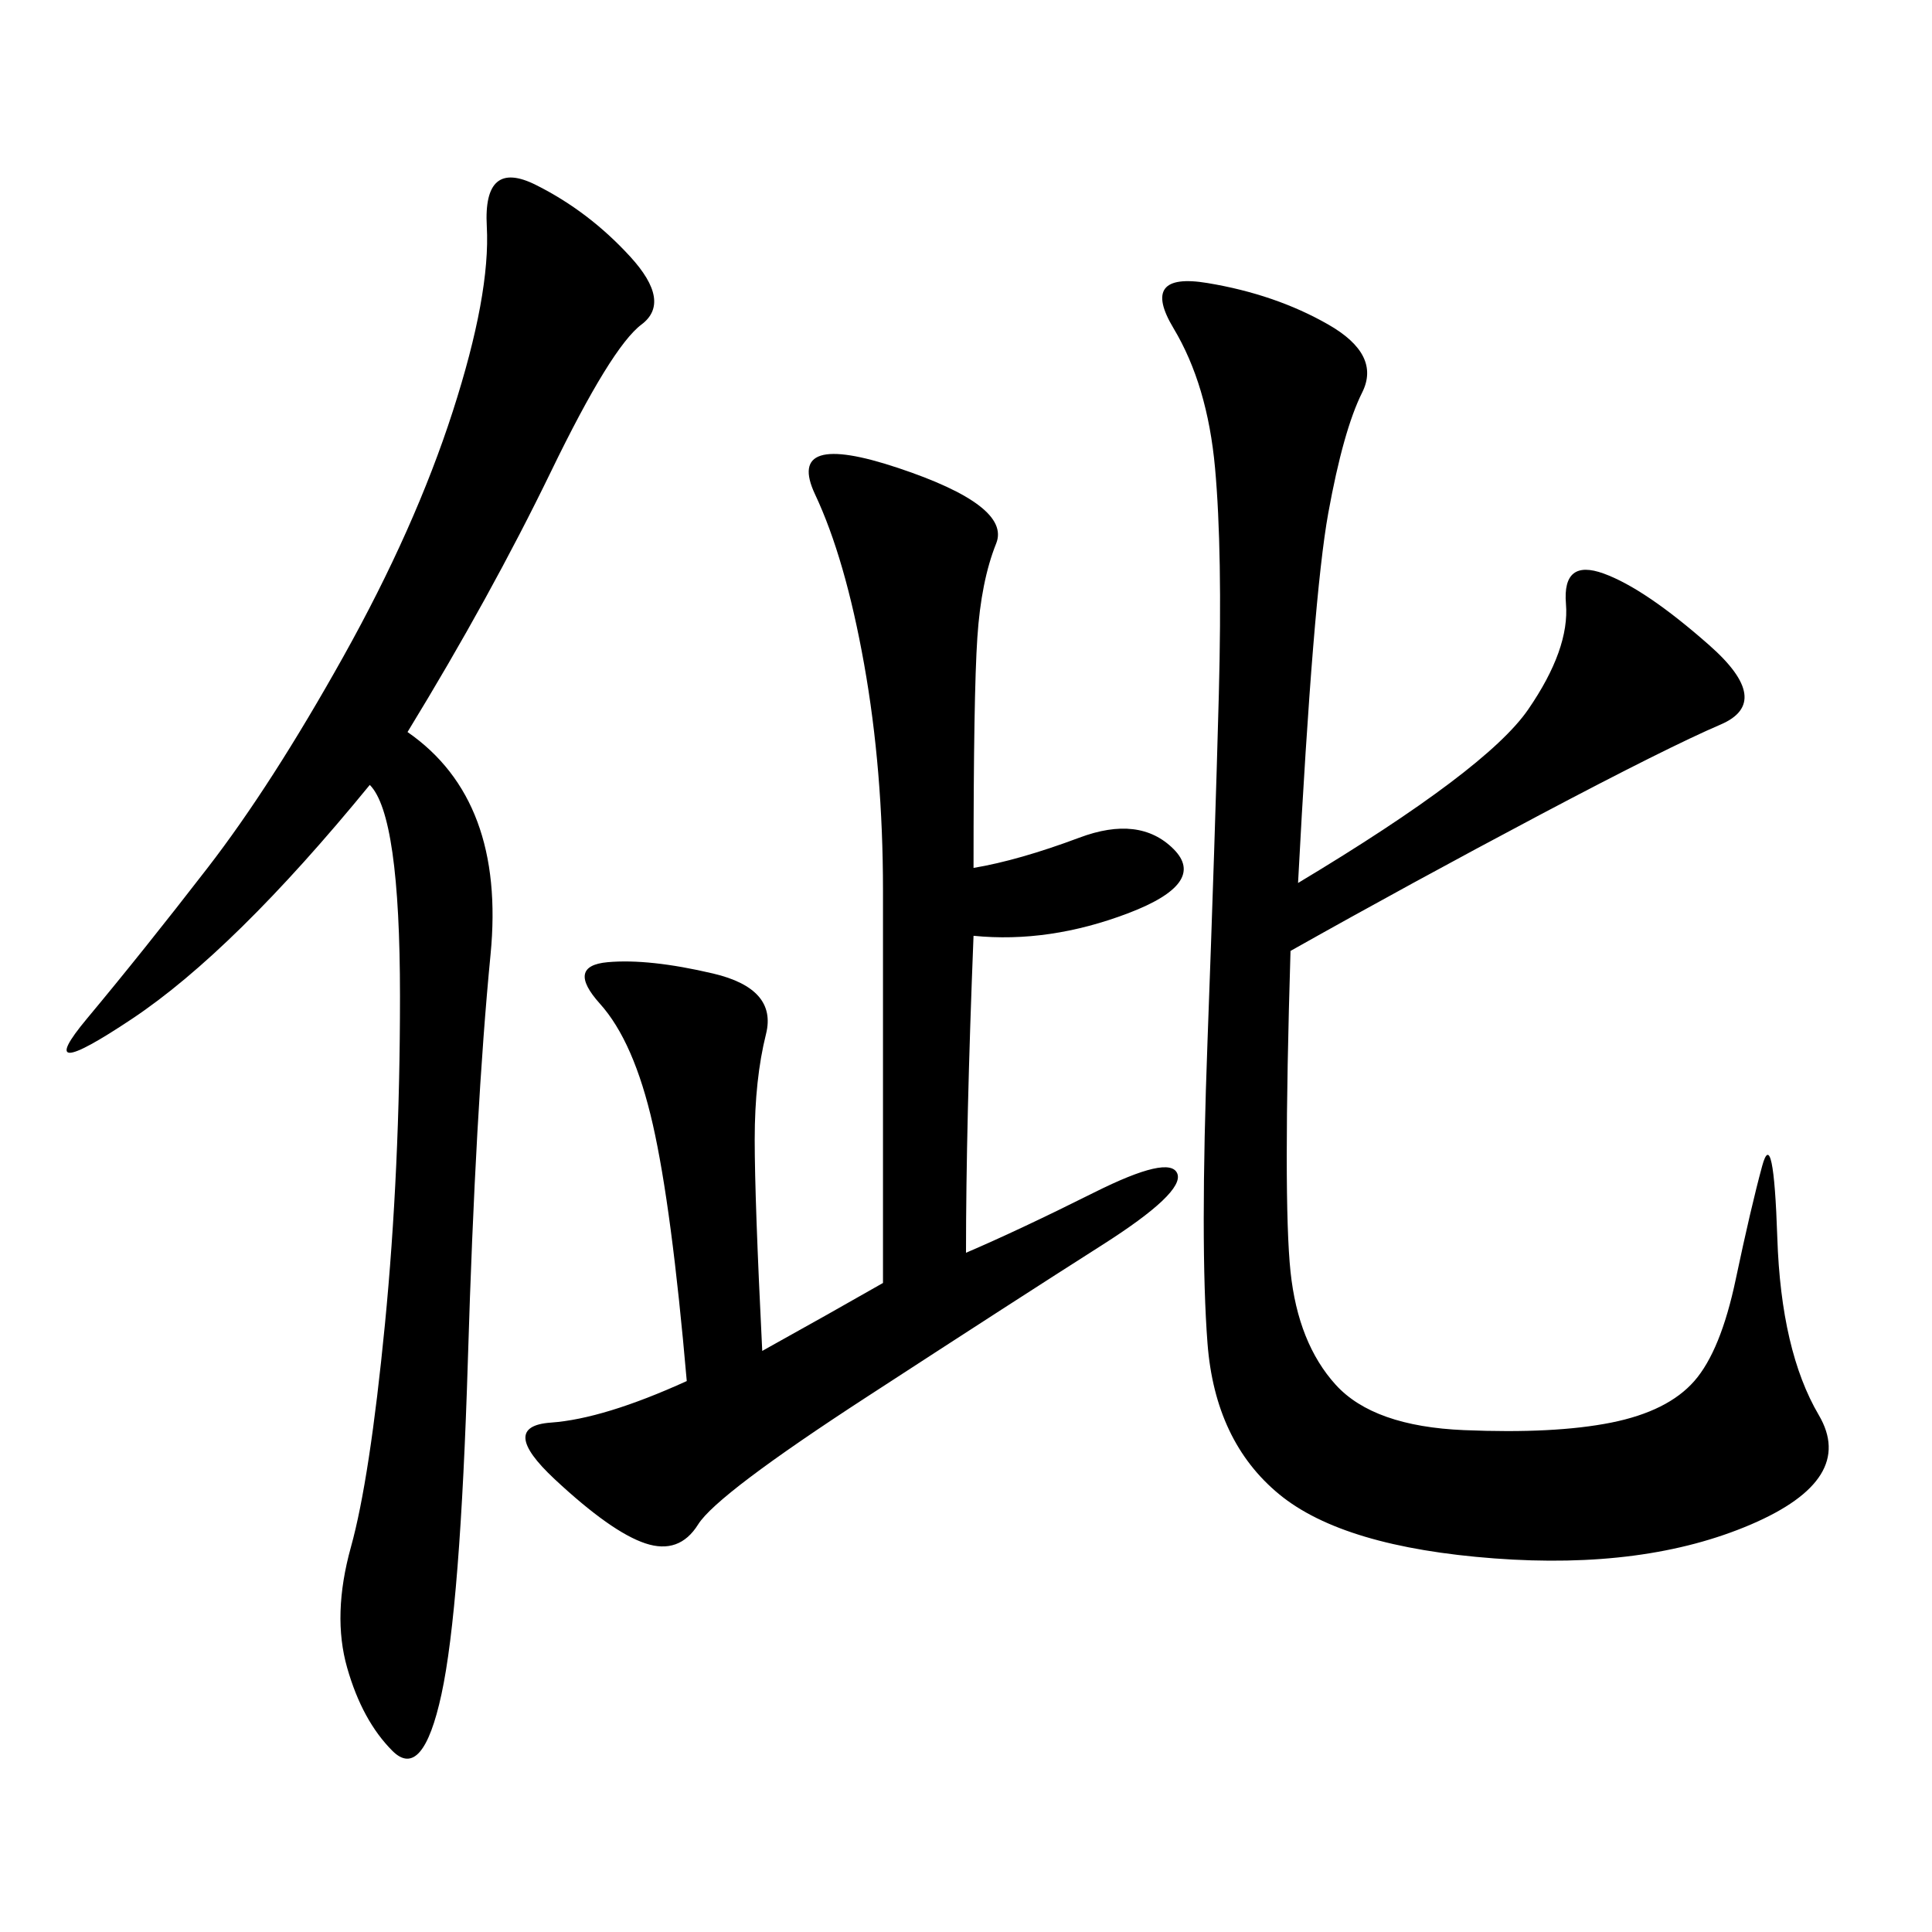 <svg xmlns="http://www.w3.org/2000/svg" xmlns:xlink="http://www.w3.org/1999/xlink" width="300" height="300"><path d="M201.56 137.11Q230.86 119.53 237.30 110.16Q243.75 100.78 243.16 93.75Q242.58 86.72 249.02 89.06Q255.47 91.41 265.43 100.20Q275.39 108.98 267.19 112.50Q258.98 116.02 239.06 126.56Q219.14 137.11 200.39 147.66L200.39 147.66Q199.22 186.33 200.39 197.46Q201.56 208.59 207.42 215.04Q213.28 221.48 227.34 222.07Q241.41 222.66 250.20 220.90Q258.98 219.14 263.09 214.45Q267.19 209.77 269.53 198.63Q271.88 187.50 273.63 181.05Q275.39 174.61 275.98 192.19Q276.56 209.77 282.42 219.73Q288.28 229.69 271.88 236.72Q255.47 243.75 232.03 241.99Q208.59 240.23 198.63 232.03Q188.67 223.83 187.50 208.59Q186.33 193.36 187.50 161.72Q188.67 130.08 189.26 107.81Q189.84 85.55 188.67 72.66Q187.50 59.77 182.23 50.98Q176.95 42.19 187.50 43.95Q198.05 45.70 206.25 50.39Q214.45 55.08 211.52 60.94Q208.59 66.80 206.25 79.69Q203.91 92.58 201.56 137.11L201.56 137.11ZM106.64 214.45Q104.30 187.50 101.37 174.61Q98.44 161.72 93.16 155.86Q87.89 150 94.34 149.41Q100.78 148.83 110.74 151.17Q120.70 153.52 118.95 160.55Q117.19 167.58 117.19 176.95L117.19 176.95Q117.19 186.33 118.36 209.77L118.36 209.77Q128.91 203.91 137.11 199.22L137.11 199.22L137.11 138.28Q137.11 119.53 134.18 103.13Q131.25 86.72 126.56 76.76Q121.88 66.80 139.45 72.66Q157.03 78.52 154.69 84.38Q152.34 90.23 151.76 99.02Q151.17 107.81 151.17 134.77L151.17 134.77Q158.20 133.59 167.58 130.08Q176.95 126.56 182.23 131.84Q187.50 137.11 175.20 141.80Q162.89 146.48 151.17 145.31L151.17 145.31Q150 174.61 150 194.53L150 194.53Q158.20 191.02 169.92 185.16Q181.64 179.30 182.81 182.23Q183.98 185.16 171.09 193.36Q158.20 201.56 134.77 216.80Q111.33 232.03 108.40 236.72Q105.47 241.41 100.20 239.65Q94.92 237.89 86.13 229.69Q77.34 221.48 85.55 220.90Q93.75 220.31 106.64 214.45L106.64 214.45ZM63.28 113.67Q78.52 124.22 76.17 148.24Q73.83 172.27 72.66 210.94Q71.48 249.61 68.55 263.09Q65.63 276.56 60.94 271.88Q56.25 267.19 53.91 258.98Q51.56 250.78 54.49 240.23Q57.42 229.69 59.77 205.66Q62.11 181.64 62.11 154.69L62.11 154.69Q62.11 126.56 57.42 121.88L57.42 121.88Q36.33 147.66 20.51 158.20Q4.69 168.75 13.48 158.20Q22.27 147.66 32.23 134.77Q42.19 121.88 53.32 101.95Q64.45 82.03 70.31 63.87Q76.17 45.70 75.59 35.16Q75 24.61 83.20 28.71Q91.41 32.81 97.85 39.84Q104.30 46.88 99.61 50.39Q94.92 53.91 85.55 73.24Q76.17 92.58 63.28 113.67L63.28 113.67Z"/></svg>